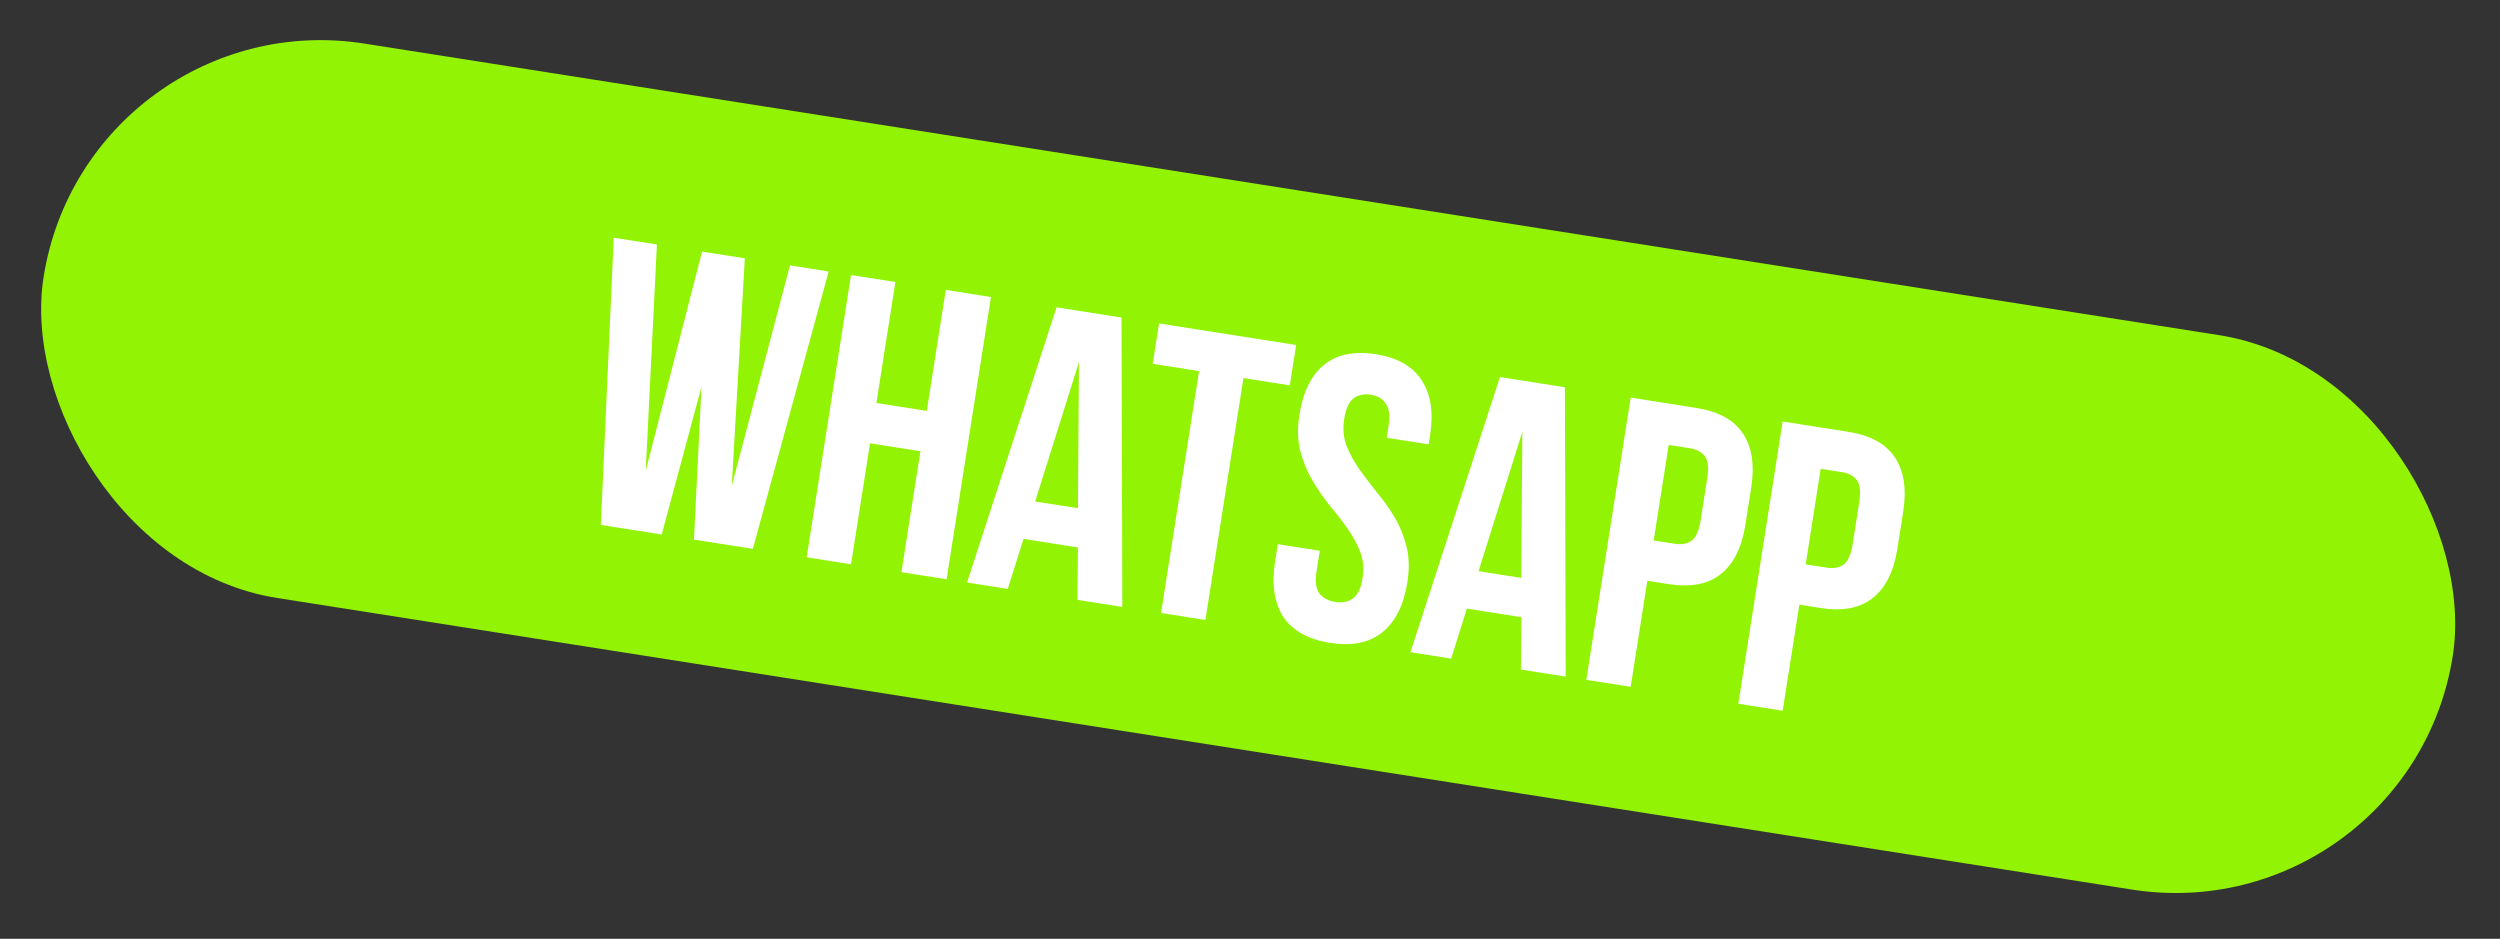 <?xml version="1.0" encoding="UTF-8"?> <svg xmlns="http://www.w3.org/2000/svg" width="245" height="92" viewBox="0 0 245 92" fill="none"><rect x="0" y="0" width="245" height="92" fill="#333333" stroke="none"/> <rect x="8.541" width="239" height="55" rx="27.5" transform="rotate(8.934 8.541 0)" fill="#93F305"></rect> <path d="M68.748 37.89L64.85 52.38L58.883 51.442L60.15 23.297L64.378 23.962L63.28 46.141L68.803 24.658L72.992 25.316L71.711 47.628L77.418 26.012L81.211 26.608L73.781 53.784L68.011 52.877L68.748 37.89ZM83.401 55.297L79.055 54.613L83.403 26.953L87.75 27.637L85.886 39.491L90.826 40.267L92.689 28.413L97.115 29.109L92.766 56.769L88.341 56.073L90.204 44.219L85.265 43.442L83.401 55.297ZM109.985 59.476L105.599 58.786L105.637 53.65L100.303 52.811L98.763 57.712L94.772 57.084L103.546 30.12L109.908 31.12L109.985 59.476ZM101.446 49.145L105.635 49.803L105.739 35.486L101.446 49.145ZM113.588 31.699L127.023 33.811L126.402 37.762L121.858 37.048L118.131 60.757L113.784 60.073L117.511 36.364L112.967 35.65L113.588 31.699ZM127.341 40.663C127.693 38.424 128.489 36.794 129.729 35.775C131 34.733 132.702 34.379 134.836 34.715C136.969 35.05 138.468 35.907 139.331 37.284C140.225 38.639 140.496 40.437 140.144 42.676L140.007 43.545L135.897 42.899L136.078 41.753C136.235 40.752 136.147 40.023 135.814 39.566C135.512 39.086 135.018 38.793 134.333 38.685C133.648 38.577 133.075 38.703 132.613 39.062C132.183 39.4 131.888 40.069 131.731 41.07C131.582 42.018 131.66 42.894 131.966 43.698C132.275 44.476 132.695 45.243 133.223 46.001C133.756 46.733 134.326 47.484 134.934 48.255C135.572 49.003 136.147 49.808 136.66 50.672C137.172 51.535 137.562 52.487 137.83 53.528C138.098 54.569 138.129 55.748 137.922 57.065C137.57 59.305 136.745 60.943 135.449 61.981C134.182 62.997 132.482 63.337 130.348 63.001C128.214 62.666 126.687 61.818 125.767 60.459C124.878 59.077 124.609 57.267 124.961 55.028L125.228 53.329L129.338 53.975L129.027 55.95C128.87 56.952 128.958 57.681 129.291 58.138C129.65 58.599 130.172 58.884 130.857 58.992C131.542 59.099 132.113 58.987 132.57 58.654C133.054 58.325 133.374 57.66 133.532 56.659C133.681 55.71 133.601 54.847 133.291 54.07C132.985 53.266 132.566 52.498 132.033 51.767C131.505 51.009 130.921 50.256 130.283 49.507C129.675 48.737 129.115 47.92 128.603 47.057C128.091 46.193 127.701 45.241 127.433 44.2C127.164 43.159 127.134 41.98 127.341 40.663ZM153.436 66.307L149.05 65.617L149.088 60.481L143.753 59.642L142.214 64.543L138.223 63.915L146.997 36.951L153.359 37.951L153.436 66.307ZM144.897 55.975L149.085 56.634L149.19 42.316L144.897 55.975ZM166.21 39.971C168.396 40.315 169.925 41.149 170.797 42.474C171.695 43.803 171.968 45.587 171.616 47.826L171.05 51.422C170.698 53.661 169.891 55.275 168.629 56.265C167.393 57.258 165.682 57.583 163.495 57.239L161.44 56.916L159.807 67.308L155.46 66.625L159.809 38.965L166.21 39.971ZM163.534 43.6L162.062 52.965L164.116 53.288C164.801 53.395 165.357 53.294 165.784 52.983C166.211 52.672 166.503 52.016 166.66 51.015L167.313 46.866C167.47 45.865 167.393 45.151 167.082 44.724C166.772 44.298 166.274 44.03 165.589 43.923L163.534 43.6ZM181.105 42.313C183.292 42.657 184.821 43.491 185.692 44.816C186.59 46.145 186.863 47.929 186.511 50.168L185.946 53.764C185.594 56.003 184.786 57.617 183.524 58.606C182.288 59.6 180.577 59.925 178.39 59.581L176.336 59.258L174.702 69.65L170.355 68.967L174.704 41.306L181.105 42.313ZM178.429 45.941L176.957 55.306L179.012 55.629C179.697 55.737 180.252 55.635 180.679 55.325C181.106 55.014 181.398 54.358 181.555 53.357L182.208 49.208C182.365 48.207 182.288 47.493 181.978 47.066C181.667 46.639 181.169 46.372 180.484 46.264L178.429 45.941Z" fill="white"></path> </svg> 